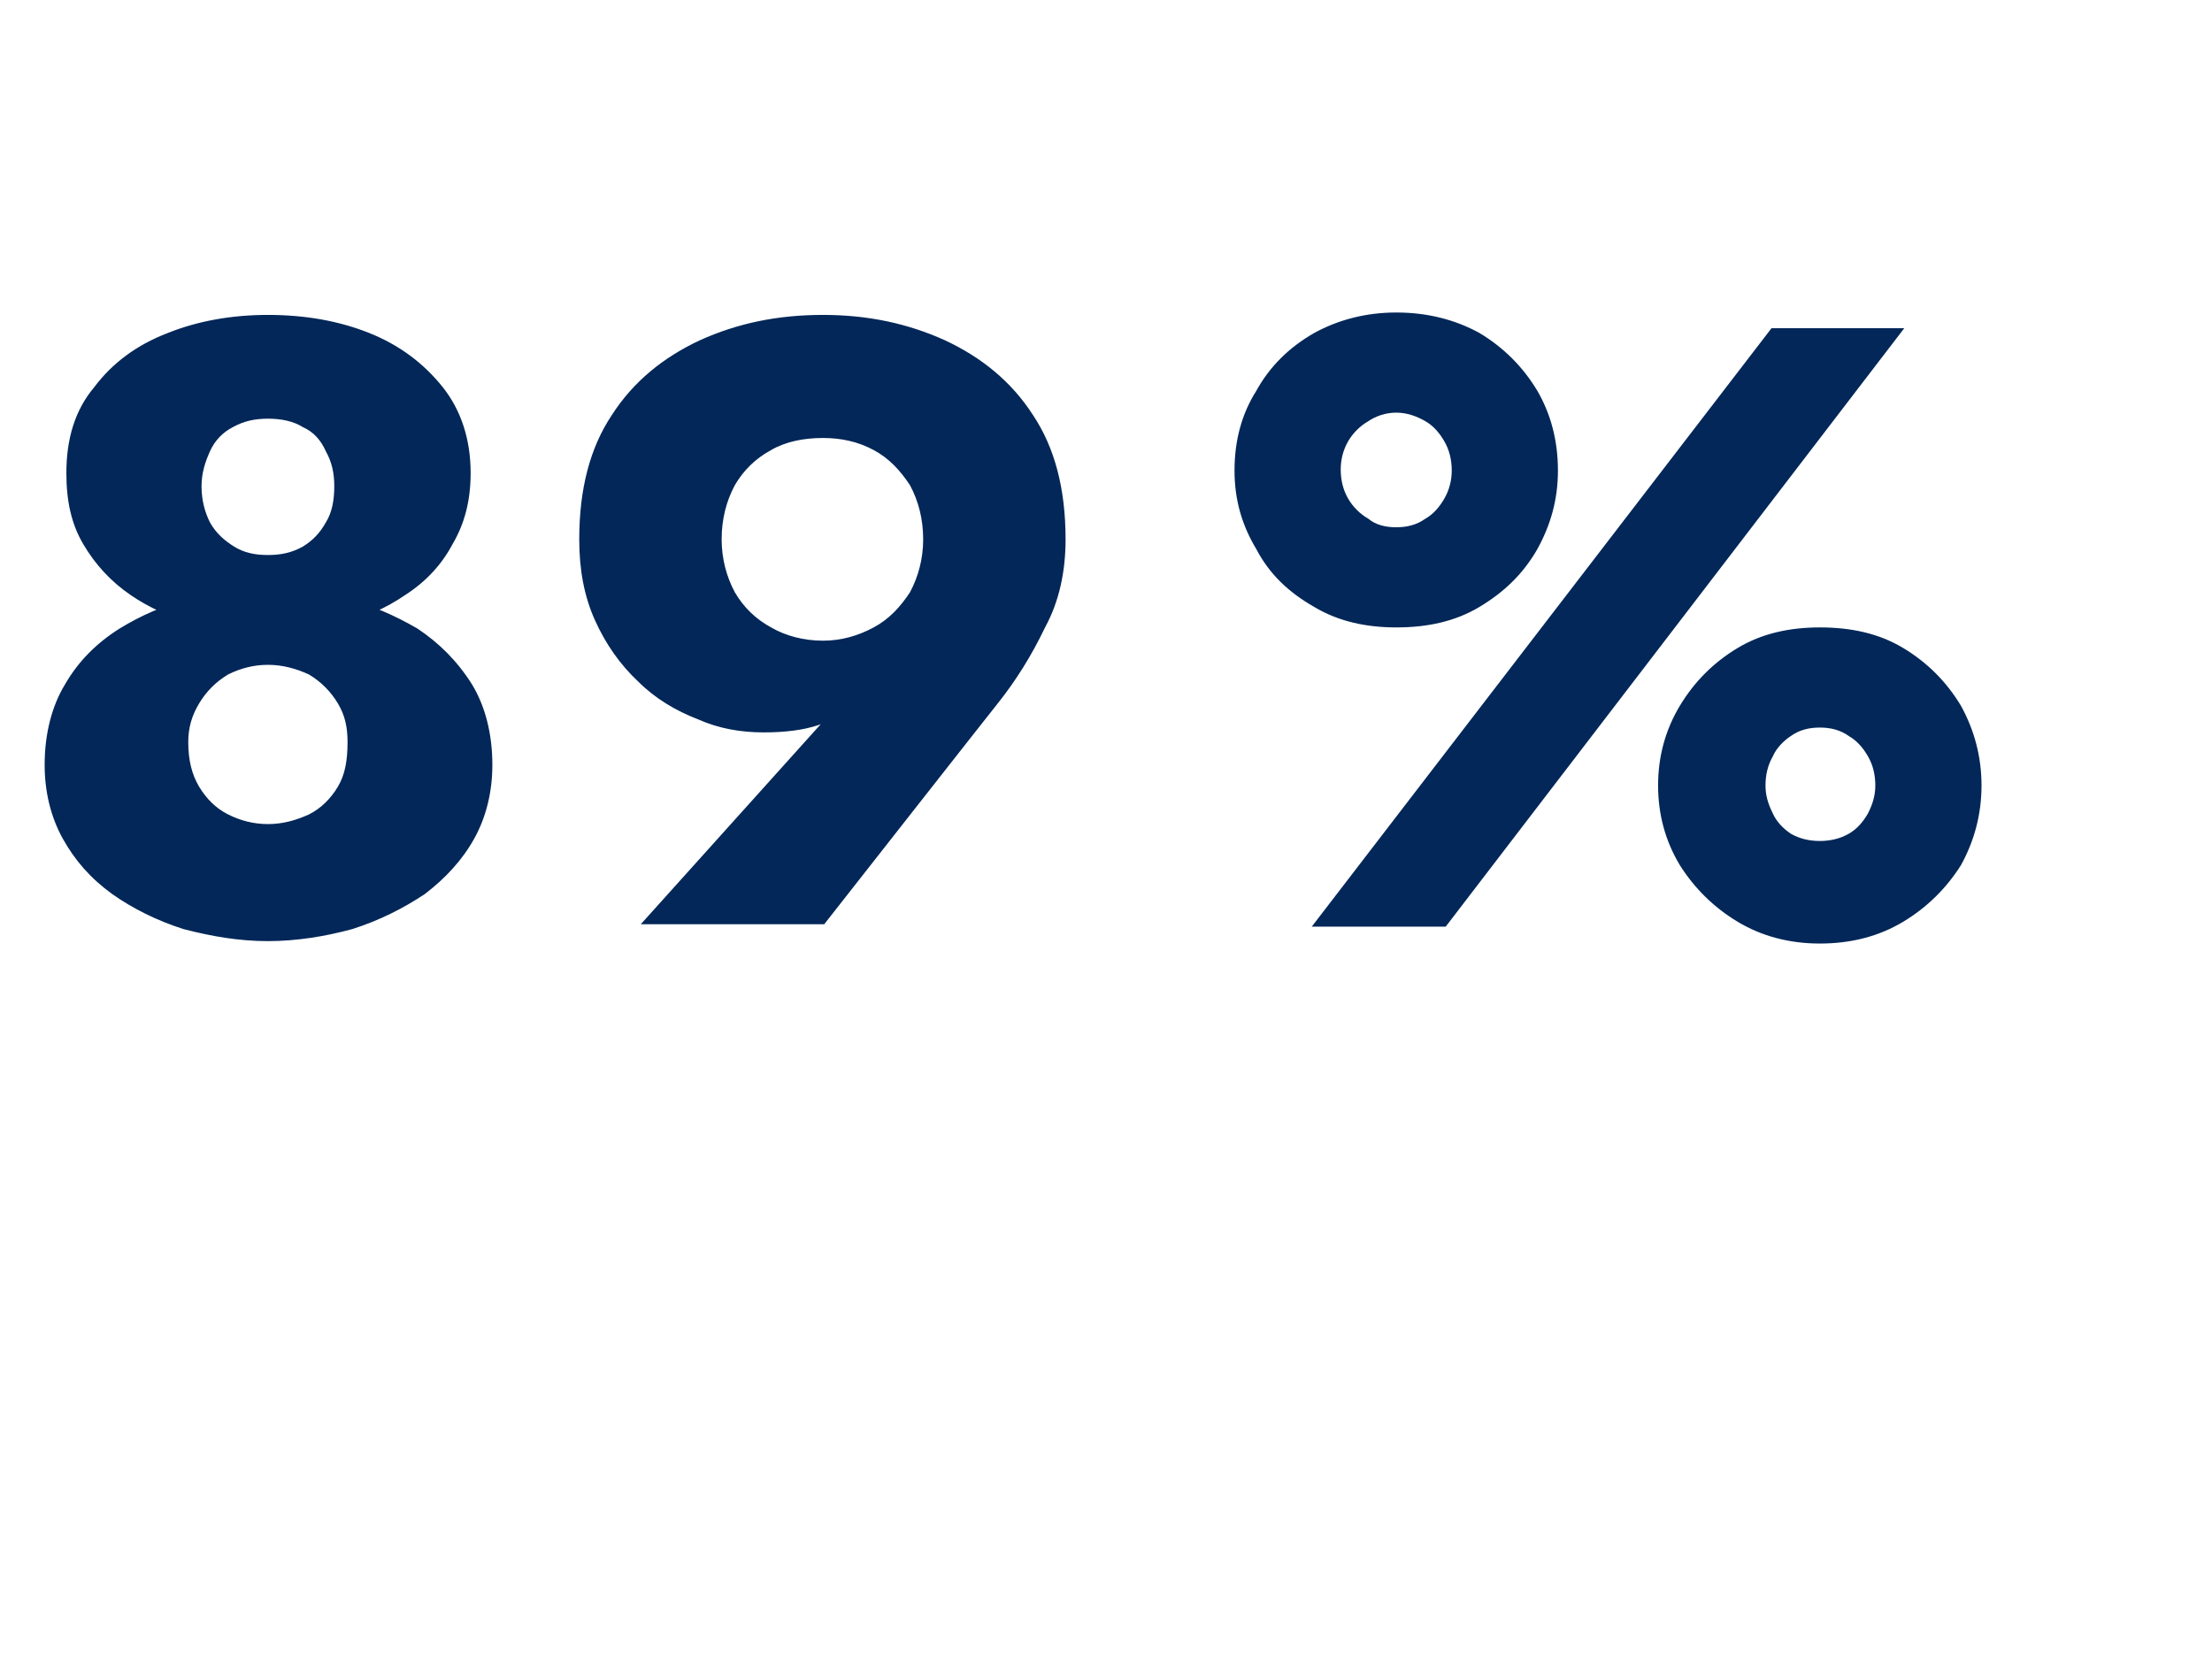 <?xml version="1.0" standalone="no"?><!DOCTYPE svg PUBLIC "-//W3C//DTD SVG 1.1//EN" "http://www.w3.org/Graphics/SVG/1.1/DTD/svg11.dtd"><svg xmlns="http://www.w3.org/2000/svg" version="1.1" width="183.3px" height="138.6px" viewBox="0 -1 183.3 138.6" style="top:-1px">  <desc>89 %</desc>  <defs/>  <g id="Polygon988808">    <path d="M 5.5 38.2 C 5.5 40.5 5.9 42.4 6.9 44.1 C 7.9 45.8 9.2 47.2 10.8 48.3 C 12.4 49.4 14.2 50.2 16.2 50.7 C 18.1 51.3 20.2 51.5 22.2 51.5 C 24.2 51.5 26.2 51.3 28.2 50.7 C 30.2 50.2 32 49.4 33.6 48.3 C 35.3 47.2 36.6 45.8 37.5 44.1 C 38.5 42.4 39 40.5 39 38.2 C 39 35.4 38.2 33 36.7 31.1 C 35.1 29.1 33.1 27.6 30.6 26.6 C 28.1 25.6 25.3 25.1 22.2 25.1 C 19.2 25.1 16.4 25.6 13.9 26.6 C 11.3 27.6 9.3 29.1 7.8 31.1 C 6.2 33 5.5 35.4 5.5 38.2 Z M 16.7 39.3 C 16.7 38.2 17 37.3 17.4 36.4 C 17.8 35.5 18.5 34.8 19.3 34.4 C 20.2 33.9 21.1 33.7 22.2 33.7 C 23.3 33.7 24.3 33.9 25.1 34.4 C 26 34.8 26.6 35.5 27 36.4 C 27.5 37.3 27.7 38.2 27.7 39.3 C 27.7 40.5 27.5 41.5 27 42.3 C 26.5 43.2 25.9 43.8 25.1 44.3 C 24.2 44.8 23.3 45 22.2 45 C 21.1 45 20.2 44.8 19.4 44.3 C 18.6 43.8 17.9 43.2 17.4 42.3 C 17 41.5 16.7 40.5 16.7 39.3 Z M 3.7 62.4 C 3.7 64.6 4.2 66.7 5.2 68.5 C 6.2 70.3 7.5 71.8 9.3 73.1 C 11 74.3 13 75.3 15.2 76 C 17.5 76.6 19.8 77 22.2 77 C 24.6 77 27 76.6 29.2 76 C 31.4 75.3 33.4 74.3 35.2 73.1 C 36.9 71.8 38.3 70.3 39.3 68.5 C 40.3 66.7 40.8 64.6 40.8 62.4 C 40.8 59.8 40.2 57.5 39.1 55.7 C 37.9 53.8 36.4 52.3 34.6 51.1 C 32.7 50 30.7 49.1 28.5 48.6 C 26.3 48 24.2 47.8 22.2 47.8 C 20.2 47.8 18 48 15.9 48.6 C 13.7 49.1 11.7 50 9.9 51.1 C 8 52.3 6.5 53.8 5.4 55.7 C 4.3 57.5 3.7 59.8 3.7 62.4 Z M 15.6 60.5 C 15.6 59.3 15.9 58.3 16.5 57.3 C 17.1 56.3 17.9 55.5 18.9 54.9 C 19.9 54.4 21 54.1 22.2 54.1 C 23.4 54.1 24.5 54.4 25.6 54.9 C 26.6 55.5 27.4 56.3 28 57.3 C 28.6 58.3 28.8 59.3 28.8 60.5 C 28.8 62 28.6 63.2 28 64.2 C 27.4 65.2 26.6 66 25.6 66.5 C 24.5 67 23.4 67.3 22.2 67.3 C 21 67.3 19.9 67 18.9 66.5 C 17.9 66 17.1 65.2 16.5 64.2 C 15.9 63.2 15.6 62 15.6 60.5 Z M 76.5 43.7 C 76.5 45.3 76.1 46.8 75.4 48.1 C 74.6 49.3 73.7 50.3 72.4 51 C 71.1 51.7 69.7 52.1 68.2 52.1 C 66.6 52.1 65.1 51.7 63.9 51 C 62.6 50.3 61.6 49.3 60.9 48.1 C 60.2 46.8 59.8 45.3 59.8 43.7 C 59.8 42 60.2 40.5 60.9 39.2 C 61.6 38 62.6 37 63.9 36.3 C 65.1 35.6 66.6 35.3 68.2 35.3 C 69.7 35.3 71.1 35.6 72.4 36.3 C 73.7 37 74.6 38 75.4 39.2 C 76.1 40.5 76.5 42 76.5 43.7 Z M 68.3 75.6 C 68.3 75.6 82.57 57.41 82.6 57.4 C 84.2 55.4 85.5 53.3 86.6 51 C 87.8 48.8 88.3 46.3 88.3 43.7 C 88.3 39.5 87.4 36.1 85.6 33.4 C 83.8 30.6 81.3 28.6 78.3 27.2 C 75.2 25.8 71.9 25.1 68.2 25.1 C 64.4 25.1 61.1 25.8 58 27.2 C 55 28.6 52.5 30.6 50.7 33.4 C 48.9 36.1 48 39.5 48 43.7 C 48 46.2 48.4 48.4 49.3 50.4 C 50.2 52.4 51.4 54.1 52.9 55.5 C 54.3 56.9 56 57.9 57.8 58.6 C 59.6 59.4 61.4 59.7 63.3 59.7 C 65.1 59.7 66.6 59.5 67.8 59.1 C 69 58.7 70.3 57.9 71.6 56.6 C 71.58 56.63 69.2 57.7 69.2 57.7 L 53.1 75.6 L 68.3 75.6 Z M 102.3 38 C 102.3 40.4 102.9 42.5 104.1 44.5 C 105.2 46.6 106.8 48.1 108.9 49.3 C 110.9 50.5 113.2 51 115.7 51 C 118.3 51 120.6 50.5 122.6 49.3 C 124.6 48.1 126.2 46.6 127.4 44.5 C 128.5 42.5 129.1 40.4 129.1 38 C 129.1 35.5 128.5 33.3 127.4 31.4 C 126.2 29.4 124.6 27.8 122.6 26.6 C 120.6 25.5 118.3 24.9 115.7 24.9 C 113.2 24.9 110.9 25.5 108.9 26.6 C 106.8 27.8 105.2 29.4 104.1 31.4 C 102.9 33.3 102.3 35.5 102.3 38 Z M 111.1 37.9 C 111.1 37.1 111.3 36.3 111.7 35.6 C 112.1 34.9 112.7 34.3 113.4 33.9 C 114 33.5 114.8 33.2 115.7 33.2 C 116.6 33.2 117.4 33.5 118.1 33.9 C 118.8 34.3 119.3 34.9 119.7 35.6 C 120.1 36.3 120.3 37.1 120.3 38 C 120.3 38.8 120.1 39.6 119.7 40.3 C 119.3 41 118.8 41.6 118.1 42 C 117.4 42.5 116.6 42.7 115.7 42.7 C 114.8 42.7 114 42.5 113.4 42 C 112.7 41.6 112.1 41 111.7 40.3 C 111.3 39.6 111.1 38.8 111.1 37.9 Z M 137.4 64.1 C 137.4 66.5 138 68.7 139.2 70.7 C 140.4 72.6 142 74.2 144 75.4 C 146 76.6 148.3 77.2 150.8 77.2 C 153.4 77.2 155.7 76.6 157.7 75.4 C 159.7 74.2 161.3 72.6 162.5 70.7 C 163.6 68.7 164.2 66.5 164.2 64.1 C 164.2 61.7 163.6 59.5 162.5 57.5 C 161.3 55.5 159.7 53.9 157.7 52.7 C 155.7 51.5 153.4 51 150.8 51 C 148.3 51 146 51.5 144 52.7 C 142 53.9 140.4 55.5 139.2 57.5 C 138 59.5 137.4 61.7 137.4 64.1 Z M 146.3 64.1 C 146.3 63.2 146.5 62.4 146.9 61.7 C 147.2 61 147.8 60.4 148.4 60 C 149.1 59.5 149.9 59.3 150.8 59.3 C 151.7 59.3 152.5 59.5 153.2 60 C 153.9 60.4 154.4 61 154.8 61.7 C 155.2 62.4 155.4 63.2 155.4 64.1 C 155.4 64.9 155.2 65.6 154.8 66.4 C 154.4 67.1 153.9 67.7 153.2 68.1 C 152.5 68.5 151.7 68.7 150.8 68.7 C 149.9 68.7 149.1 68.5 148.4 68.1 C 147.8 67.7 147.2 67.1 146.9 66.4 C 146.5 65.6 146.3 64.9 146.3 64.1 Z M 146.8 26.2 L 108.7 75.8 L 119.8 75.8 L 157.8 26.2 L 146.8 26.2 Z " stroke="none" fill="#022758"/>  </g></svg>